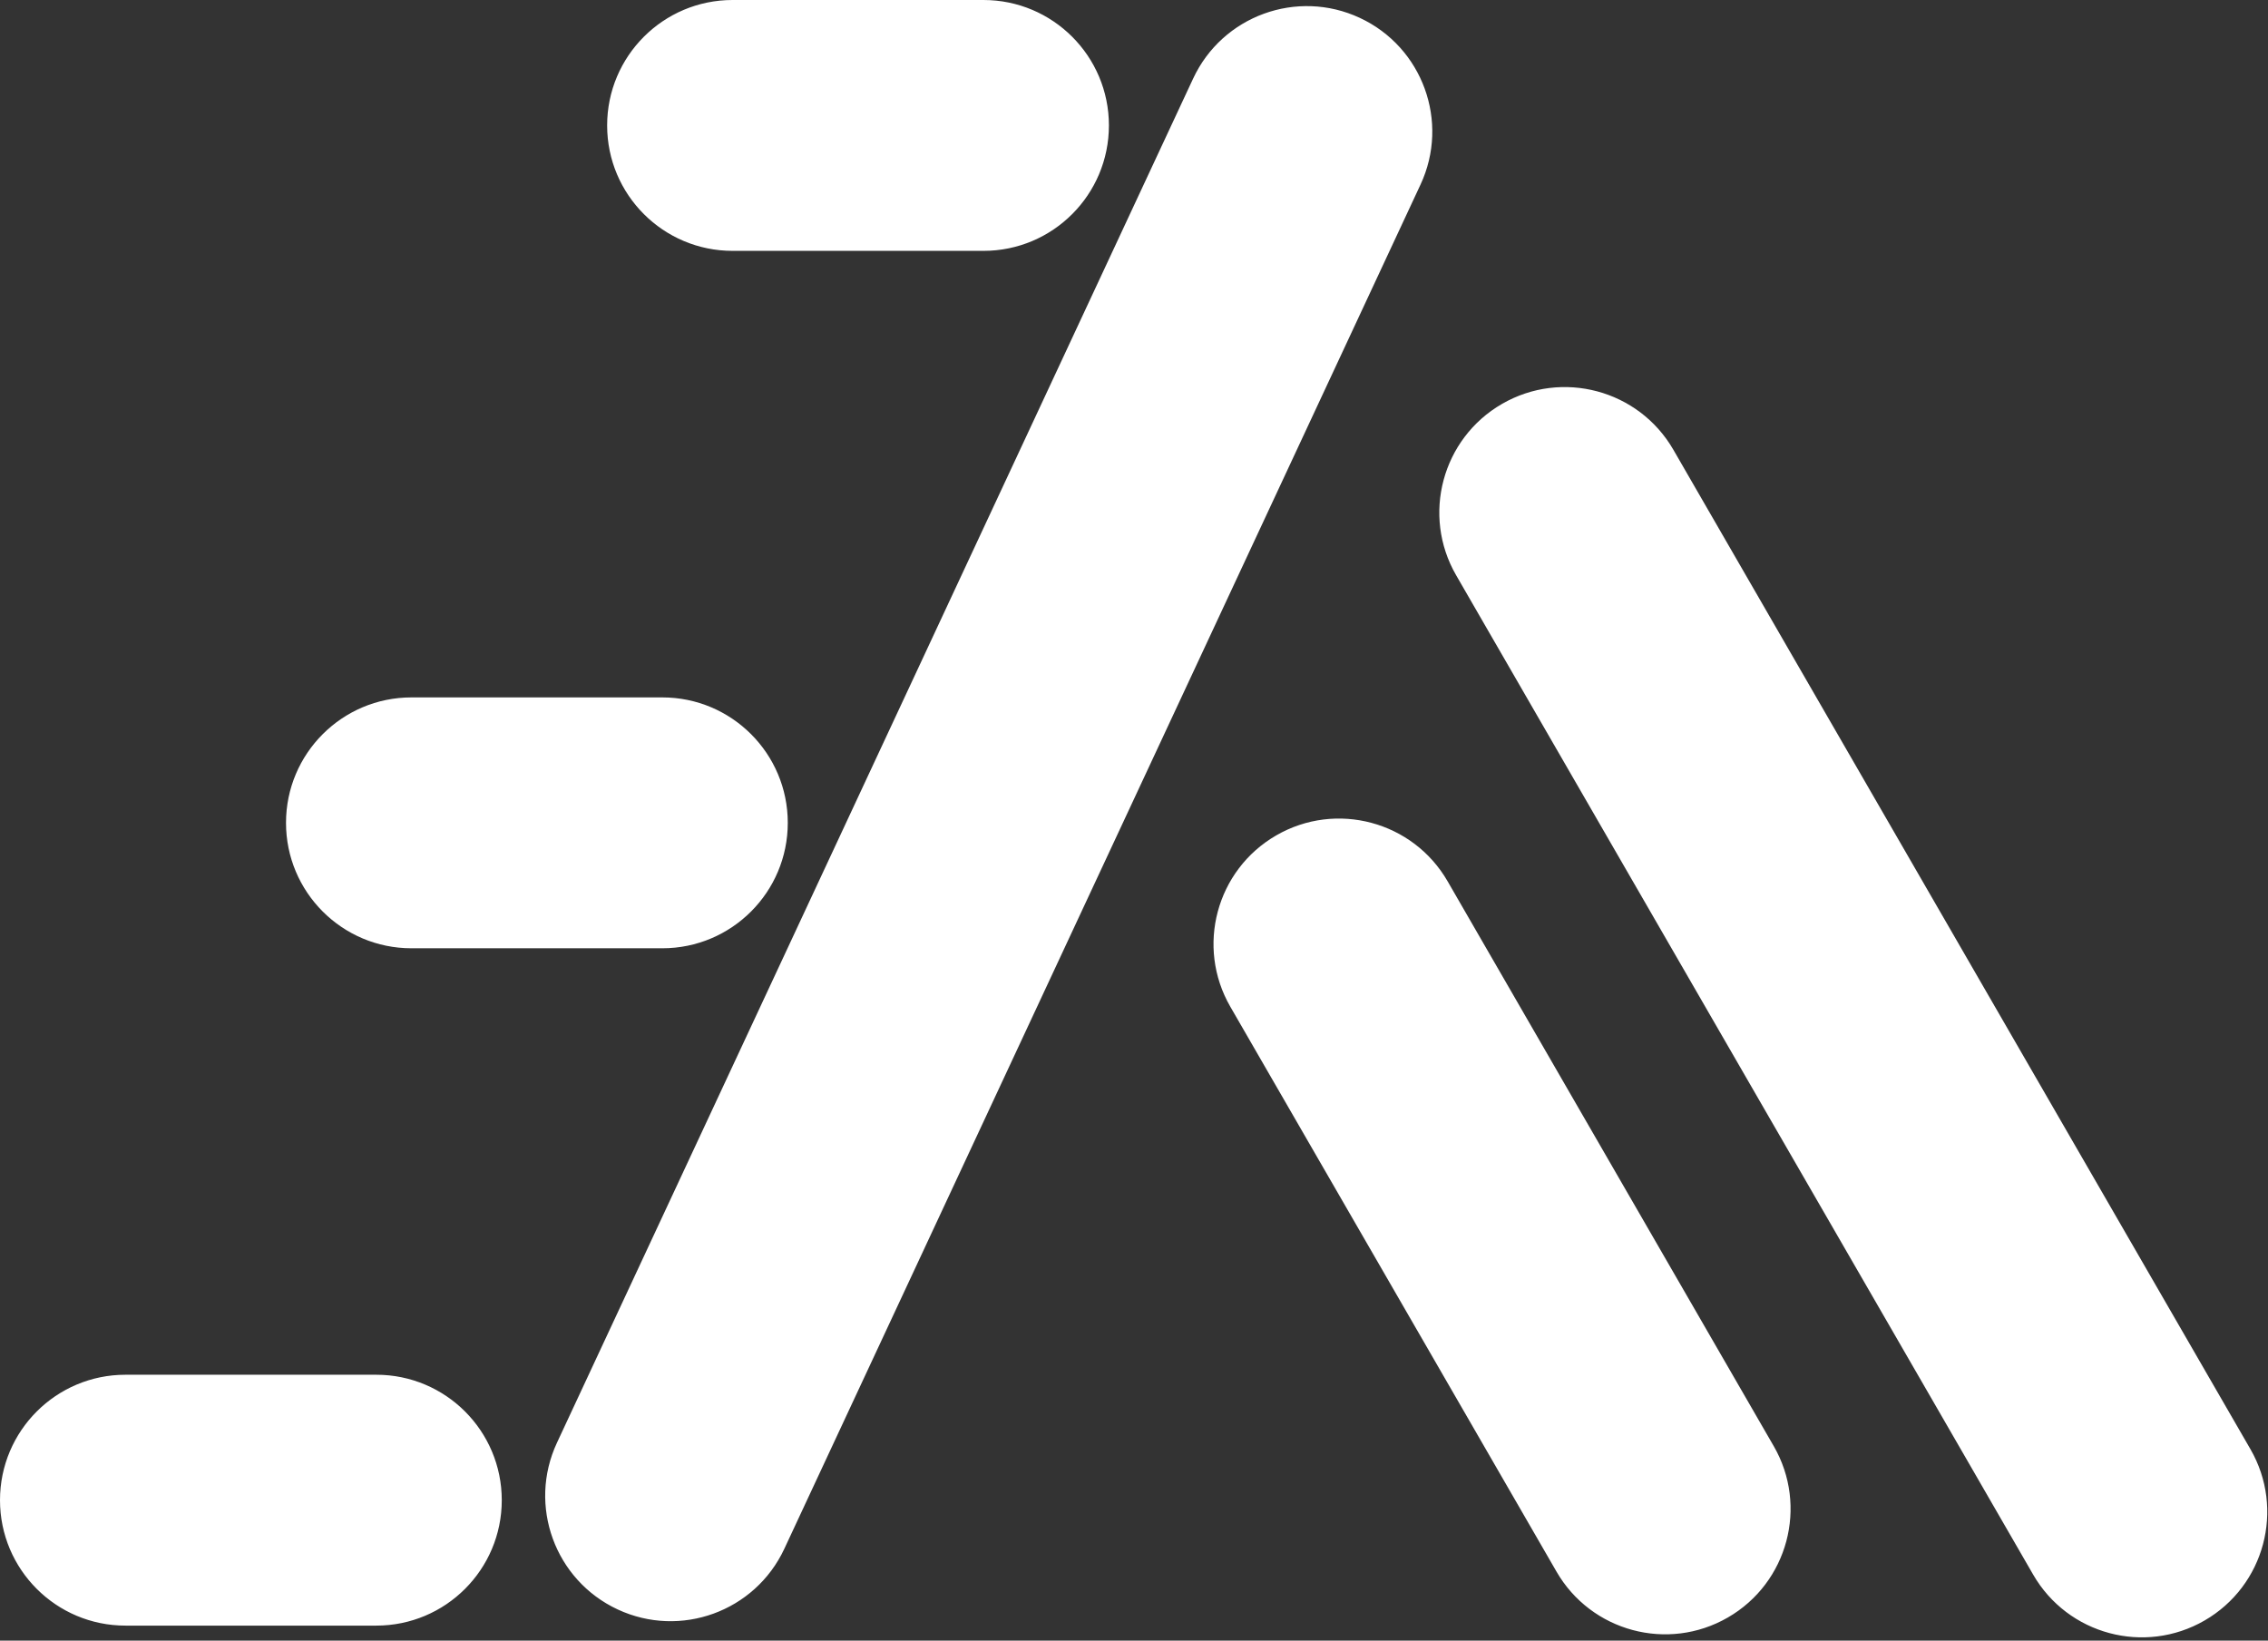 <svg width="452" height="327" viewBox="0 0 452 327" fill="none" xmlns="http://www.w3.org/2000/svg">
<rect x="0" y="0" width="452" height="327" fill="#333333" stroke="none"/>
<path fill-rule="evenodd" clip-rule="evenodd" d="M146 0C132.193 0 121 11.193 121 25C121 38.807 132.193 50 146 50H196C209.807 50 221 38.807 221 25C221 11.193 209.807 0 196 0H146ZM283.101 36.789C288.936 24.275 283.522 9.401 271.009 3.565C258.495 -2.27 243.621 3.144 237.785 15.658L111 287.55C105.165 300.064 110.579 314.938 123.092 320.773C135.606 326.608 150.48 321.194 156.315 308.681L283.101 36.789ZM405.199 313.836C412.102 325.794 427.392 329.891 439.349 322.987C451.307 316.083 455.404 300.794 448.5 288.836L333.5 89.651C326.596 77.693 311.307 73.596 299.349 80.5C287.392 87.403 283.295 102.693 290.199 114.651L405.199 313.836ZM344.349 322.385C332.392 329.288 317.102 325.191 310.199 313.234L245.199 200.651C238.295 188.693 242.392 173.404 254.349 166.5C266.307 159.596 281.596 163.693 288.5 175.651L353.5 288.234C360.404 300.191 356.307 315.481 344.349 322.385ZM25 274C11.193 274 0 285.193 0 299C0 312.807 11.193 324 25 324H75C88.807 324 100 312.807 100 299C100 285.193 88.807 274 75 274H25ZM57 164C57 150.193 68.193 139 82 139H132C145.807 139 157 150.193 157 164C157 177.807 145.807 189 132 189H82C68.193 189 57 177.807 57 164Z" fill="white"/>
</svg>

